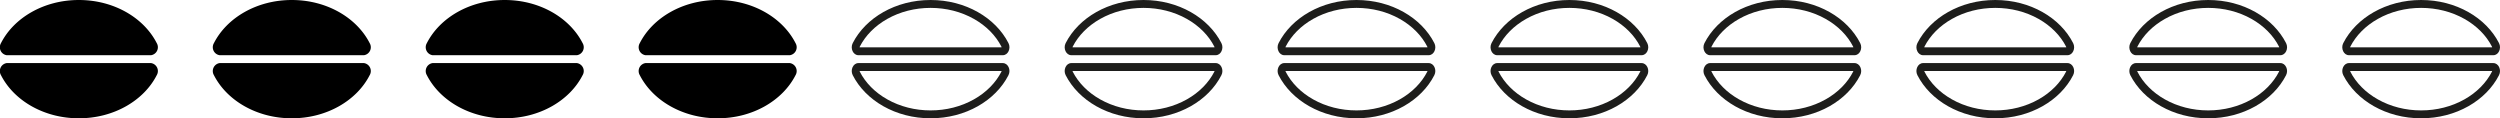 <svg xmlns="http://www.w3.org/2000/svg" width="317" height="15" viewBox="0 0 317 15"><defs><style>.a{isolation:isolate;}.b{fill:none;}.c,.d{stroke:none;}.d{fill:#1d1d1b;}</style></defs><g class="a" transform="translate(-22 -1338)"><g transform="translate(-581.879 1054)"><path d="M623.037,291a1.021,1.021,0,0,0,.717-1.532c-1.638-3.214-5.439-5.468-9.875-5.468s-8.237,2.254-9.875,5.468a1.022,1.022,0,0,0,.717,1.532Z" transform="translate(0)"/><path d="M604.721,295a1.022,1.022,0,0,0-.717,1.532c1.638,3.214,5.44,5.468,9.875,5.468s8.237-2.254,9.875-5.468a1.021,1.021,0,0,0-.717-1.532Z" transform="translate(0 -3)"/></g><g transform="translate(-554.879 1054)"><path d="M623.037,291a1.021,1.021,0,0,0,.717-1.532c-1.638-3.214-5.439-5.468-9.875-5.468s-8.237,2.254-9.875,5.468a1.022,1.022,0,0,0,.717,1.532Z" transform="translate(0)"/><path d="M604.721,295a1.022,1.022,0,0,0-.717,1.532c1.638,3.214,5.44,5.468,9.875,5.468s8.237-2.254,9.875-5.468a1.021,1.021,0,0,0-.717-1.532Z" transform="translate(0 -3)"/></g><g transform="translate(-527.879 1054)"><path d="M623.037,291a1.021,1.021,0,0,0,.717-1.532c-1.638-3.214-5.439-5.468-9.875-5.468s-8.237,2.254-9.875,5.468a1.022,1.022,0,0,0,.717,1.532Z" transform="translate(0)"/><path d="M604.721,295a1.022,1.022,0,0,0-.717,1.532c1.638,3.214,5.44,5.468,9.875,5.468s8.237-2.254,9.875-5.468a1.021,1.021,0,0,0-.717-1.532Z" transform="translate(0 -3)"/></g><g transform="translate(-500.879 1054)"><path d="M623.037,291a1.021,1.021,0,0,0,.717-1.532c-1.638-3.214-5.439-5.468-9.875-5.468s-8.237,2.254-9.875,5.468a1.022,1.022,0,0,0,.717,1.532Z" transform="translate(0)"/><path d="M604.721,295a1.022,1.022,0,0,0-.717,1.532c1.638,3.214,5.44,5.468,9.875,5.468s8.237-2.254,9.875-5.468a1.021,1.021,0,0,0-.717-1.532Z" transform="translate(0 -3)"/></g><g transform="translate(-473.879 1054)"><g class="b" transform="translate(0)"><path class="c" d="M623.037,291a1.021,1.021,0,0,0,.717-1.532c-1.638-3.214-5.439-5.468-9.875-5.468s-8.237,2.254-9.875,5.468a1.022,1.022,0,0,0,.717,1.532Z"/><path class="d" d="M 622.879 290 C 622.88 289.975 622.876 289.948 622.863 289.922 C 622.137 288.496 620.93 287.278 619.374 286.4 C 617.753 285.484 615.852 285 613.879 285 C 611.906 285 610.006 285.484 608.384 286.4 C 606.828 287.278 605.622 288.496 604.895 289.922 C 604.882 289.947 604.878 289.975 604.88 290 L 622.879 290 M 623.037 291 L 604.721 291 C 604.063 291 603.662 290.139 604.004 289.468 C 605.642 286.254 609.444 284 613.879 284 C 618.315 284 622.116 286.254 623.754 289.468 C 624.097 290.139 623.695 291 623.037 291 Z"/></g><g class="b" transform="translate(0 -3)"><path class="c" d="M604.721,295a1.022,1.022,0,0,0-.717,1.532c1.638,3.214,5.44,5.468,9.875,5.468s8.237-2.254,9.875-5.468a1.021,1.021,0,0,0-.717-1.532Z"/><path class="d" d="M 604.88 296 C 604.878 296.025 604.882 296.053 604.895 296.078 C 605.622 297.504 606.828 298.722 608.384 299.6 C 610.006 300.516 611.906 301 613.879 301 C 615.852 301 617.753 300.516 619.374 299.6 C 620.93 298.722 622.137 297.504 622.864 296.077 C 622.876 296.052 622.88 296.025 622.879 296 L 604.88 296 M 604.721 295 L 623.037 295 C 623.695 295 624.097 295.861 623.754 296.532 C 622.116 299.746 618.315 302 613.879 302 C 609.444 302 605.642 299.746 604.004 296.532 C 603.662 295.861 604.063 295 604.721 295 Z"/></g></g><g transform="translate(-446.879 1054)"><g class="b" transform="translate(0)"><path class="c" d="M623.037,291a1.021,1.021,0,0,0,.717-1.532c-1.638-3.214-5.439-5.468-9.875-5.468s-8.237,2.254-9.875,5.468a1.022,1.022,0,0,0,.717,1.532Z"/><path class="d" d="M 622.879 290 C 622.88 289.975 622.876 289.948 622.863 289.922 C 622.137 288.496 620.93 287.278 619.374 286.4 C 617.753 285.484 615.852 285 613.879 285 C 611.906 285 610.006 285.484 608.384 286.4 C 606.828 287.278 605.622 288.496 604.895 289.922 C 604.882 289.947 604.878 289.975 604.88 290 L 622.879 290 M 623.037 291 L 604.721 291 C 604.063 291 603.662 290.139 604.004 289.468 C 605.642 286.254 609.444 284 613.879 284 C 618.315 284 622.116 286.254 623.754 289.468 C 624.097 290.139 623.695 291 623.037 291 Z"/></g><g class="b" transform="translate(0 -3)"><path class="c" d="M604.721,295a1.022,1.022,0,0,0-.717,1.532c1.638,3.214,5.44,5.468,9.875,5.468s8.237-2.254,9.875-5.468a1.021,1.021,0,0,0-.717-1.532Z"/><path class="d" d="M 604.88 296 C 604.878 296.025 604.882 296.053 604.895 296.078 C 605.622 297.504 606.828 298.722 608.384 299.6 C 610.006 300.516 611.906 301 613.879 301 C 615.852 301 617.753 300.516 619.374 299.6 C 620.93 298.722 622.137 297.504 622.864 296.077 C 622.876 296.052 622.88 296.025 622.879 296 L 604.88 296 M 604.721 295 L 623.037 295 C 623.695 295 624.097 295.861 623.754 296.532 C 622.116 299.746 618.315 302 613.879 302 C 609.444 302 605.642 299.746 604.004 296.532 C 603.662 295.861 604.063 295 604.721 295 Z"/></g></g><g transform="translate(-419.879 1054)"><g class="b" transform="translate(0)"><path class="c" d="M623.037,291a1.021,1.021,0,0,0,.717-1.532c-1.638-3.214-5.439-5.468-9.875-5.468s-8.237,2.254-9.875,5.468a1.022,1.022,0,0,0,.717,1.532Z"/><path class="d" d="M 622.879 290 C 622.88 289.975 622.876 289.948 622.863 289.922 C 622.137 288.496 620.93 287.278 619.374 286.4 C 617.753 285.484 615.852 285 613.879 285 C 611.906 285 610.006 285.484 608.384 286.4 C 606.828 287.278 605.622 288.496 604.895 289.922 C 604.882 289.947 604.878 289.975 604.88 290 L 622.879 290 M 623.037 291 L 604.721 291 C 604.063 291 603.662 290.139 604.004 289.468 C 605.642 286.254 609.444 284 613.879 284 C 618.315 284 622.116 286.254 623.754 289.468 C 624.097 290.139 623.695 291 623.037 291 Z"/></g><g class="b" transform="translate(0 -3)"><path class="c" d="M604.721,295a1.022,1.022,0,0,0-.717,1.532c1.638,3.214,5.44,5.468,9.875,5.468s8.237-2.254,9.875-5.468a1.021,1.021,0,0,0-.717-1.532Z"/><path class="d" d="M 604.88 296 C 604.878 296.025 604.882 296.053 604.895 296.078 C 605.622 297.504 606.828 298.722 608.384 299.6 C 610.006 300.516 611.906 301 613.879 301 C 615.852 301 617.753 300.516 619.374 299.6 C 620.93 298.722 622.137 297.504 622.864 296.077 C 622.876 296.052 622.88 296.025 622.879 296 L 604.88 296 M 604.721 295 L 623.037 295 C 623.695 295 624.097 295.861 623.754 296.532 C 622.116 299.746 618.315 302 613.879 302 C 609.444 302 605.642 299.746 604.004 296.532 C 603.662 295.861 604.063 295 604.721 295 Z"/></g></g><g transform="translate(-392.879 1054)"><g class="b" transform="translate(0)"><path class="c" d="M623.037,291a1.021,1.021,0,0,0,.717-1.532c-1.638-3.214-5.439-5.468-9.875-5.468s-8.237,2.254-9.875,5.468a1.022,1.022,0,0,0,.717,1.532Z"/><path class="d" d="M 622.879 290 C 622.88 289.975 622.876 289.948 622.863 289.922 C 622.137 288.496 620.93 287.278 619.374 286.4 C 617.753 285.484 615.852 285 613.879 285 C 611.906 285 610.006 285.484 608.384 286.4 C 606.828 287.278 605.622 288.496 604.895 289.922 C 604.882 289.947 604.878 289.975 604.88 290 L 622.879 290 M 623.037 291 L 604.721 291 C 604.063 291 603.662 290.139 604.004 289.468 C 605.642 286.254 609.444 284 613.879 284 C 618.315 284 622.116 286.254 623.754 289.468 C 624.097 290.139 623.695 291 623.037 291 Z"/></g><g class="b" transform="translate(0 -3)"><path class="c" d="M604.721,295a1.022,1.022,0,0,0-.717,1.532c1.638,3.214,5.44,5.468,9.875,5.468s8.237-2.254,9.875-5.468a1.021,1.021,0,0,0-.717-1.532Z"/><path class="d" d="M 604.88 296 C 604.878 296.025 604.882 296.053 604.895 296.078 C 605.622 297.504 606.828 298.722 608.384 299.6 C 610.006 300.516 611.906 301 613.879 301 C 615.852 301 617.753 300.516 619.374 299.6 C 620.93 298.722 622.137 297.504 622.864 296.077 C 622.876 296.052 622.88 296.025 622.879 296 L 604.88 296 M 604.721 295 L 623.037 295 C 623.695 295 624.097 295.861 623.754 296.532 C 622.116 299.746 618.315 302 613.879 302 C 609.444 302 605.642 299.746 604.004 296.532 C 603.662 295.861 604.063 295 604.721 295 Z"/></g></g><g transform="translate(-365.879 1054)"><g class="b" transform="translate(0)"><path class="c" d="M623.037,291a1.021,1.021,0,0,0,.717-1.532c-1.638-3.214-5.439-5.468-9.875-5.468s-8.237,2.254-9.875,5.468a1.022,1.022,0,0,0,.717,1.532Z"/><path class="d" d="M 622.879 290 C 622.88 289.975 622.876 289.948 622.863 289.922 C 622.137 288.496 620.93 287.278 619.374 286.4 C 617.753 285.484 615.852 285 613.879 285 C 611.906 285 610.006 285.484 608.384 286.4 C 606.828 287.278 605.622 288.496 604.895 289.922 C 604.882 289.947 604.878 289.975 604.88 290 L 622.879 290 M 623.037 291 L 604.721 291 C 604.063 291 603.662 290.139 604.004 289.468 C 605.642 286.254 609.444 284 613.879 284 C 618.315 284 622.116 286.254 623.754 289.468 C 624.097 290.139 623.695 291 623.037 291 Z"/></g><g class="b" transform="translate(0 -3)"><path class="c" d="M604.721,295a1.022,1.022,0,0,0-.717,1.532c1.638,3.214,5.44,5.468,9.875,5.468s8.237-2.254,9.875-5.468a1.021,1.021,0,0,0-.717-1.532Z"/><path class="d" d="M 604.88 296 C 604.878 296.025 604.882 296.053 604.895 296.078 C 605.622 297.504 606.828 298.722 608.384 299.6 C 610.006 300.516 611.906 301 613.879 301 C 615.852 301 617.753 300.516 619.374 299.6 C 620.93 298.722 622.137 297.504 622.864 296.077 C 622.876 296.052 622.88 296.025 622.879 296 L 604.88 296 M 604.721 295 L 623.037 295 C 623.695 295 624.097 295.861 623.754 296.532 C 622.116 299.746 618.315 302 613.879 302 C 609.444 302 605.642 299.746 604.004 296.532 C 603.662 295.861 604.063 295 604.721 295 Z"/></g></g><g transform="translate(-338.879 1054)"><g class="b" transform="translate(0)"><path class="c" d="M623.037,291a1.021,1.021,0,0,0,.717-1.532c-1.638-3.214-5.439-5.468-9.875-5.468s-8.237,2.254-9.875,5.468a1.022,1.022,0,0,0,.717,1.532Z"/><path class="d" d="M 622.879 290 C 622.88 289.975 622.876 289.948 622.863 289.922 C 622.137 288.496 620.93 287.278 619.374 286.4 C 617.753 285.484 615.852 285 613.879 285 C 611.906 285 610.006 285.484 608.384 286.4 C 606.828 287.278 605.622 288.496 604.895 289.922 C 604.882 289.947 604.878 289.975 604.88 290 L 622.879 290 M 623.037 291 L 604.721 291 C 604.063 291 603.662 290.139 604.004 289.468 C 605.642 286.254 609.444 284 613.879 284 C 618.315 284 622.116 286.254 623.754 289.468 C 624.097 290.139 623.695 291 623.037 291 Z"/></g><g class="b" transform="translate(0 -3)"><path class="c" d="M604.721,295a1.022,1.022,0,0,0-.717,1.532c1.638,3.214,5.44,5.468,9.875,5.468s8.237-2.254,9.875-5.468a1.021,1.021,0,0,0-.717-1.532Z"/><path class="d" d="M 604.88 296 C 604.878 296.025 604.882 296.053 604.895 296.078 C 605.622 297.504 606.828 298.722 608.384 299.6 C 610.006 300.516 611.906 301 613.879 301 C 615.852 301 617.753 300.516 619.374 299.6 C 620.93 298.722 622.137 297.504 622.864 296.077 C 622.876 296.052 622.88 296.025 622.879 296 L 604.88 296 M 604.721 295 L 623.037 295 C 623.695 295 624.097 295.861 623.754 296.532 C 622.116 299.746 618.315 302 613.879 302 C 609.444 302 605.642 299.746 604.004 296.532 C 603.662 295.861 604.063 295 604.721 295 Z"/></g></g><g transform="translate(-311.879 1054)"><g class="b" transform="translate(0)"><path class="c" d="M623.037,291a1.021,1.021,0,0,0,.717-1.532c-1.638-3.214-5.439-5.468-9.875-5.468s-8.237,2.254-9.875,5.468a1.022,1.022,0,0,0,.717,1.532Z"/><path class="d" d="M 622.879 290 C 622.88 289.975 622.876 289.948 622.863 289.922 C 622.137 288.496 620.93 287.278 619.374 286.4 C 617.753 285.484 615.852 285 613.879 285 C 611.906 285 610.006 285.484 608.384 286.4 C 606.828 287.278 605.622 288.496 604.895 289.922 C 604.882 289.947 604.878 289.975 604.88 290 L 622.879 290 M 623.037 291 L 604.721 291 C 604.063 291 603.662 290.139 604.004 289.468 C 605.642 286.254 609.444 284 613.879 284 C 618.315 284 622.116 286.254 623.754 289.468 C 624.097 290.139 623.695 291 623.037 291 Z"/></g><g class="b" transform="translate(0 -3)"><path class="c" d="M604.721,295a1.022,1.022,0,0,0-.717,1.532c1.638,3.214,5.44,5.468,9.875,5.468s8.237-2.254,9.875-5.468a1.021,1.021,0,0,0-.717-1.532Z"/><path class="d" d="M 604.88 296 C 604.878 296.025 604.882 296.053 604.895 296.078 C 605.622 297.504 606.828 298.722 608.384 299.6 C 610.006 300.516 611.906 301 613.879 301 C 615.852 301 617.753 300.516 619.374 299.6 C 620.93 298.722 622.137 297.504 622.864 296.077 C 622.876 296.052 622.88 296.025 622.879 296 L 604.88 296 M 604.721 295 L 623.037 295 C 623.695 295 624.097 295.861 623.754 296.532 C 622.116 299.746 618.315 302 613.879 302 C 609.444 302 605.642 299.746 604.004 296.532 C 603.662 295.861 604.063 295 604.721 295 Z"/></g></g><g transform="translate(-284.879 1054)"><g class="b" transform="translate(0)"><path class="c" d="M623.037,291a1.021,1.021,0,0,0,.717-1.532c-1.638-3.214-5.439-5.468-9.875-5.468s-8.237,2.254-9.875,5.468a1.022,1.022,0,0,0,.717,1.532Z"/><path class="d" d="M 622.879 290 C 622.88 289.975 622.876 289.948 622.863 289.922 C 622.137 288.496 620.93 287.278 619.374 286.4 C 617.753 285.484 615.852 285 613.879 285 C 611.906 285 610.006 285.484 608.384 286.4 C 606.828 287.278 605.622 288.496 604.895 289.922 C 604.882 289.947 604.878 289.975 604.88 290 L 622.879 290 M 623.037 291 L 604.721 291 C 604.063 291 603.662 290.139 604.004 289.468 C 605.642 286.254 609.444 284 613.879 284 C 618.315 284 622.116 286.254 623.754 289.468 C 624.097 290.139 623.695 291 623.037 291 Z"/></g><g class="b" transform="translate(0 -3)"><path class="c" d="M604.721,295a1.022,1.022,0,0,0-.717,1.532c1.638,3.214,5.44,5.468,9.875,5.468s8.237-2.254,9.875-5.468a1.021,1.021,0,0,0-.717-1.532Z"/><path class="d" d="M 604.88 296 C 604.878 296.025 604.882 296.053 604.895 296.078 C 605.622 297.504 606.828 298.722 608.384 299.6 C 610.006 300.516 611.906 301 613.879 301 C 615.852 301 617.753 300.516 619.374 299.6 C 620.93 298.722 622.137 297.504 622.864 296.077 C 622.876 296.052 622.88 296.025 622.879 296 L 604.88 296 M 604.721 295 L 623.037 295 C 623.695 295 624.097 295.861 623.754 296.532 C 622.116 299.746 618.315 302 613.879 302 C 609.444 302 605.642 299.746 604.004 296.532 C 603.662 295.861 604.063 295 604.721 295 Z"/></g></g></g></svg>